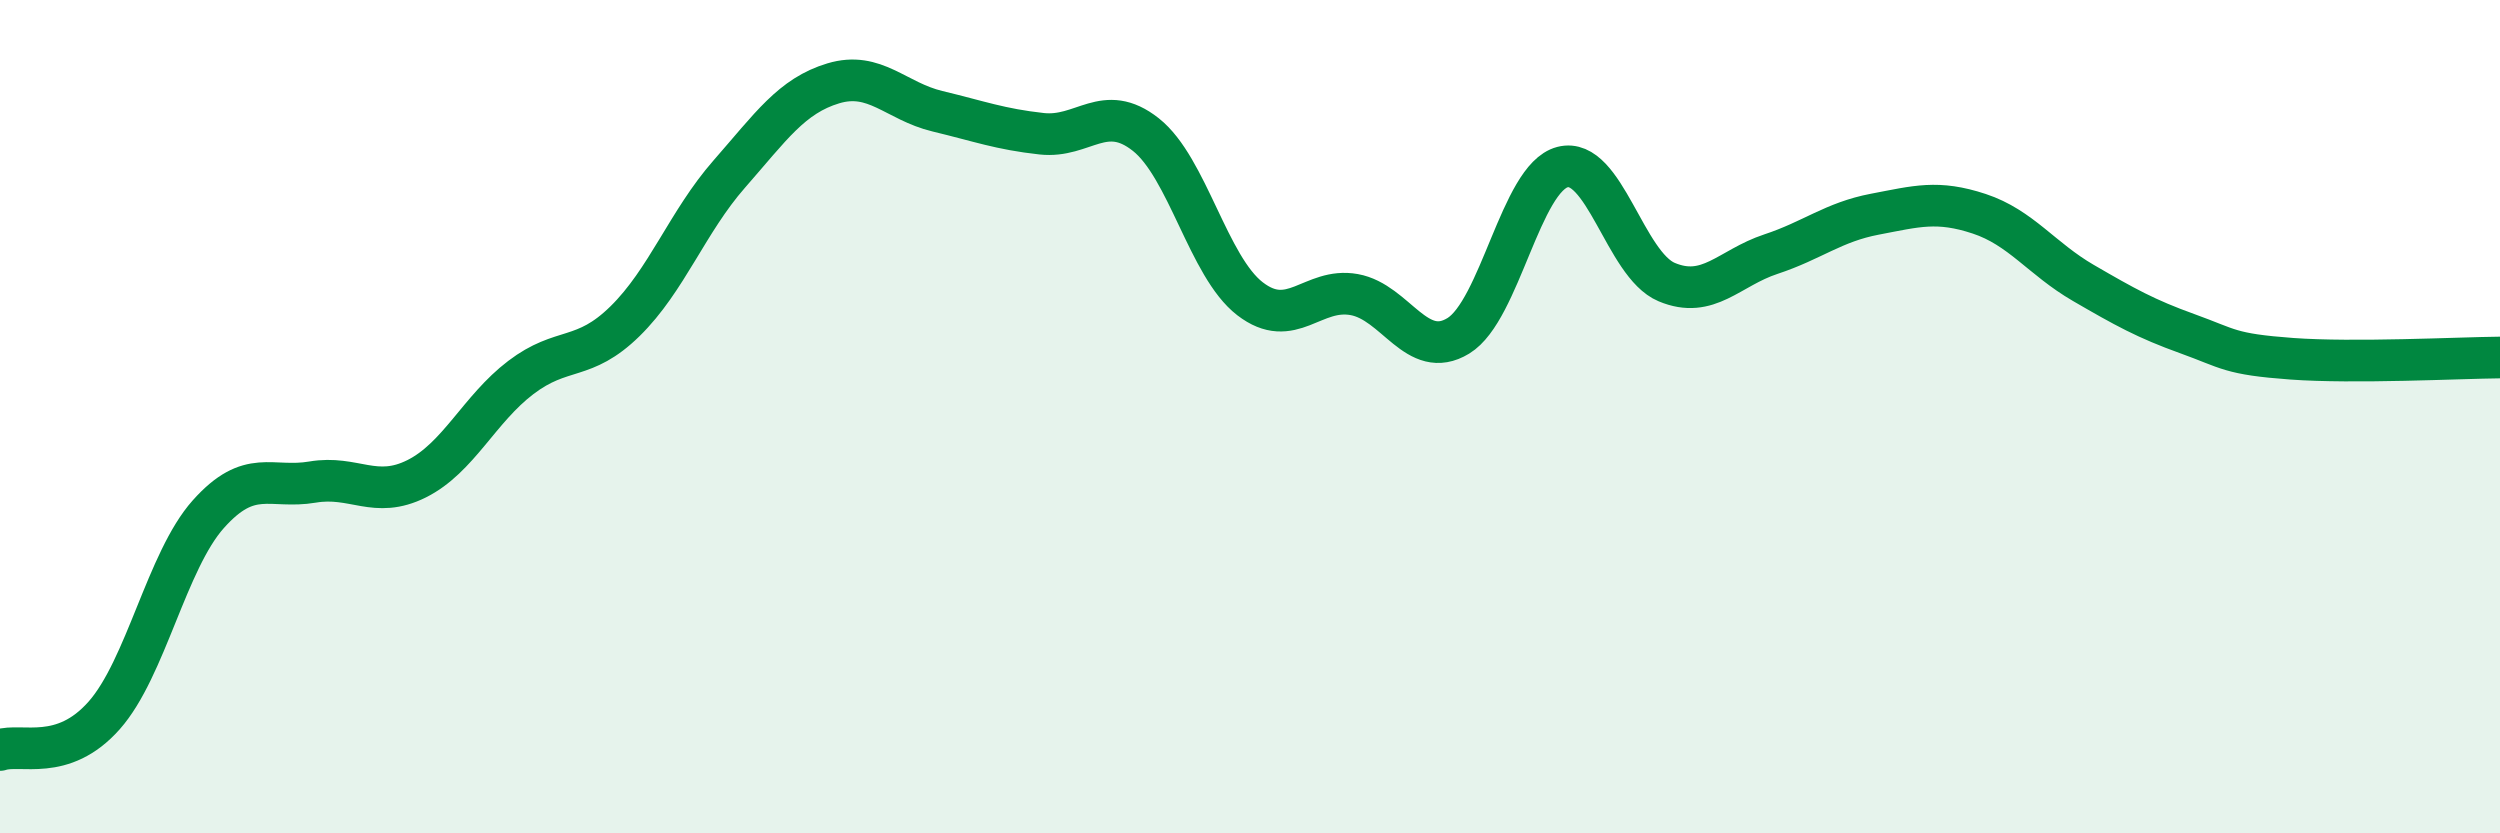 
    <svg width="60" height="20" viewBox="0 0 60 20" xmlns="http://www.w3.org/2000/svg">
      <path
        d="M 0,18 C 0.5,17.83 1.5,18.3 2.5,17.17 C 3.5,16.04 4,13.46 5,12.34 C 6,11.22 6.5,11.74 7.5,11.57 C 8.5,11.4 9,11.99 10,11.49 C 11,10.99 11.5,9.82 12.5,9.06 C 13.5,8.3 14,8.69 15,7.71 C 16,6.73 16.5,5.32 17.5,4.18 C 18.5,3.04 19,2.3 20,2 C 21,1.7 21.5,2.43 22.5,2.67 C 23.5,2.91 24,3.1 25,3.21 C 26,3.32 26.5,2.44 27.5,3.23 C 28.5,4.02 29,6.4 30,7.17 C 31,7.94 31.5,6.89 32.5,7.07 C 33.5,7.25 34,8.67 35,8.06 C 36,7.45 36.5,4.27 37.5,4.01 C 38.5,3.75 39,6.35 40,6.77 C 41,7.19 41.5,6.43 42.5,6.1 C 43.5,5.77 44,5.33 45,5.14 C 46,4.95 46.5,4.8 47.5,5.13 C 48.5,5.46 49,6.21 50,6.79 C 51,7.37 51.5,7.65 52.5,8.01 C 53.5,8.37 53.5,8.5 55,8.61 C 56.5,8.72 59,8.59 60,8.58L60 20L0 20Z"
        fill="#008740"
        opacity="0.1"
        stroke-linecap="round"
        stroke-linejoin="round"
      />
      <path
        d="M 0,18 C 0.5,17.83 1.5,18.3 2.5,17.17 C 3.5,16.04 4,13.46 5,12.34 C 6,11.22 6.5,11.74 7.5,11.57 C 8.5,11.4 9,11.99 10,11.49 C 11,10.99 11.5,9.82 12.5,9.06 C 13.5,8.3 14,8.69 15,7.71 C 16,6.73 16.5,5.32 17.5,4.18 C 18.5,3.04 19,2.3 20,2 C 21,1.7 21.5,2.43 22.5,2.67 C 23.5,2.91 24,3.1 25,3.21 C 26,3.32 26.5,2.44 27.5,3.23 C 28.5,4.02 29,6.4 30,7.17 C 31,7.94 31.5,6.89 32.5,7.07 C 33.5,7.25 34,8.67 35,8.06 C 36,7.45 36.5,4.27 37.5,4.01 C 38.5,3.75 39,6.35 40,6.77 C 41,7.19 41.5,6.43 42.5,6.1 C 43.5,5.77 44,5.33 45,5.14 C 46,4.95 46.5,4.8 47.5,5.13 C 48.5,5.46 49,6.21 50,6.79 C 51,7.37 51.5,7.65 52.5,8.01 C 53.5,8.37 53.5,8.5 55,8.61 C 56.5,8.72 59,8.59 60,8.58"
        stroke="#008740"
        stroke-width="1"
        fill="none"
        stroke-linecap="round"
        stroke-linejoin="round"
      />
    </svg>
  